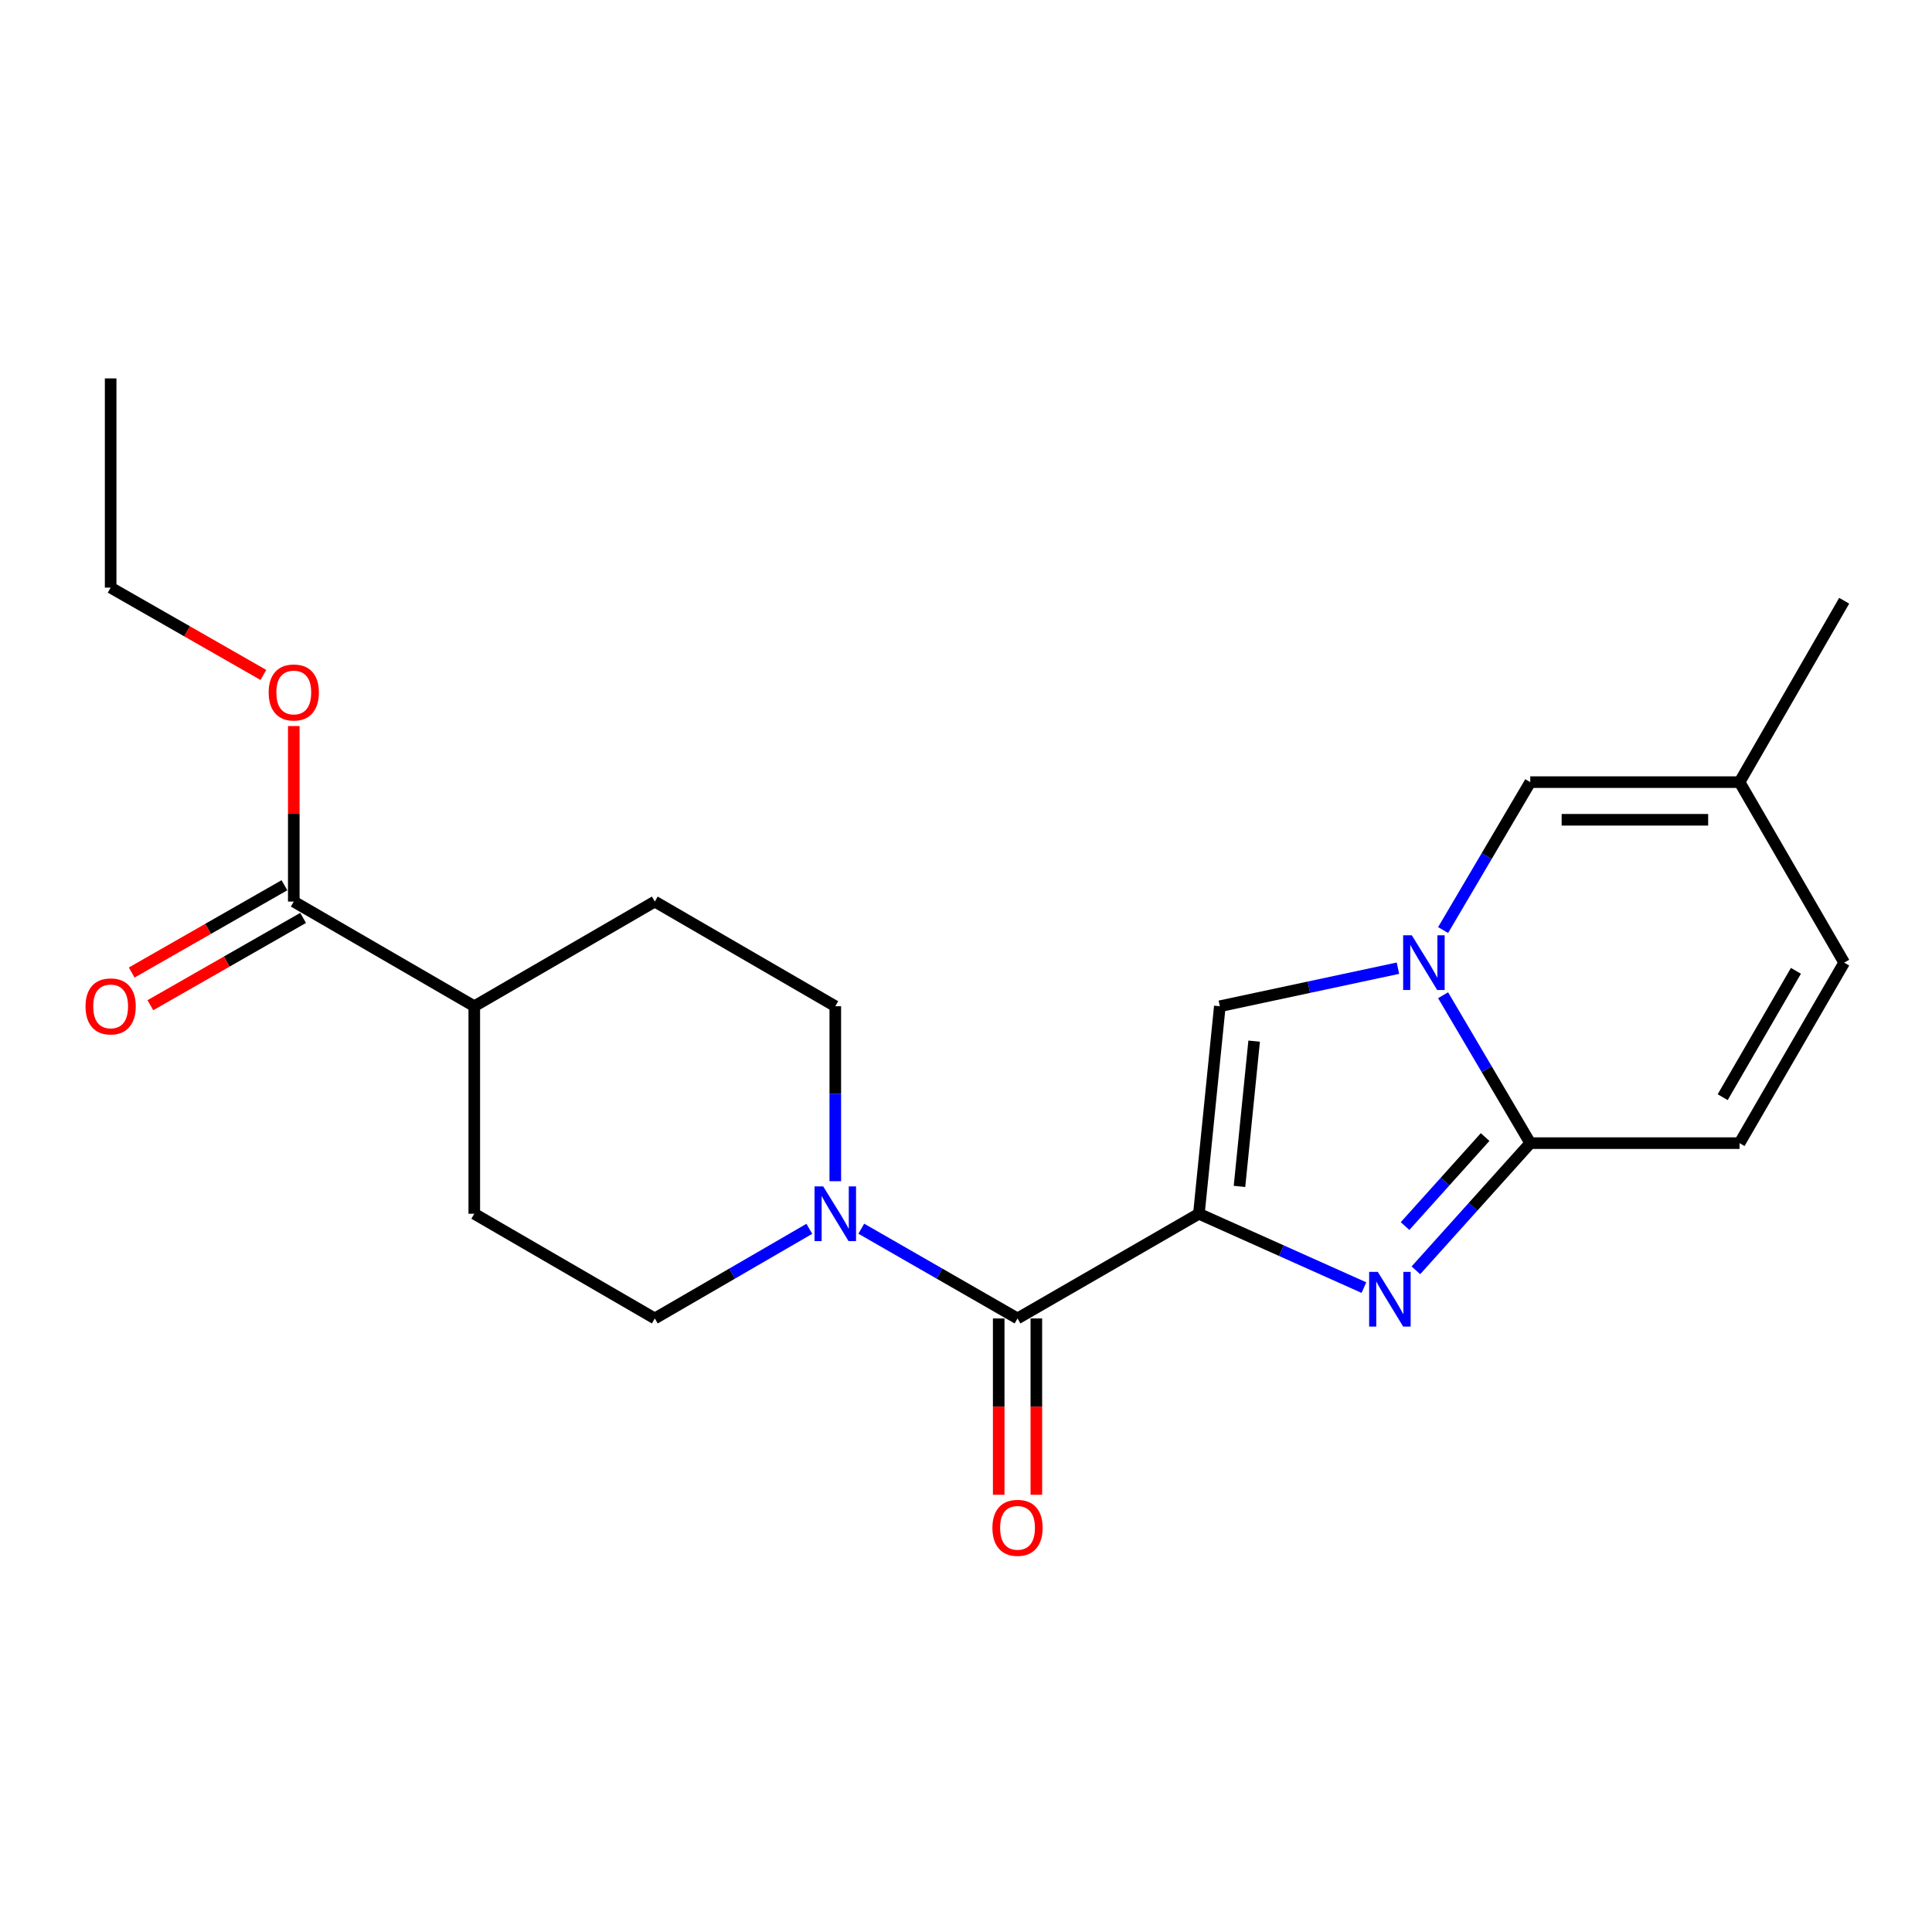 <?xml version='1.0' encoding='iso-8859-1'?>
<svg version='1.1' baseProfile='full'
              xmlns='http://www.w3.org/2000/svg'
                      xmlns:rdkit='http://www.rdkit.org/xml'
                      xmlns:xlink='http://www.w3.org/1999/xlink'
                  xml:space='preserve'
width='1000px' height='1000px' viewBox='0 0 1000 1000'>
<!-- END OF HEADER -->
<rect style='opacity:1.0;fill:#FFFFFF;stroke:none' width='1000' height='1000' x='0' y='0'> </rect>
<path class='bond-0' d='M 620.549,628.239 L 663.255,647.35' style='fill:none;fill-rule:evenodd;stroke:#000000;stroke-width:6px;stroke-linecap:butt;stroke-linejoin:miter;stroke-opacity:1' />
<path class='bond-0' d='M 663.255,647.35 L 705.96,666.461' style='fill:none;fill-rule:evenodd;stroke:#0000FF;stroke-width:6px;stroke-linecap:butt;stroke-linejoin:miter;stroke-opacity:1' />
<path class='bond-3' d='M 620.549,628.239 L 526.669,682.426' style='fill:none;fill-rule:evenodd;stroke:#000000;stroke-width:6px;stroke-linecap:butt;stroke-linejoin:miter;stroke-opacity:1' />
<path class='bond-4' d='M 620.549,628.239 L 631.384,520.829' style='fill:none;fill-rule:evenodd;stroke:#000000;stroke-width:6px;stroke-linecap:butt;stroke-linejoin:miter;stroke-opacity:1' />
<path class='bond-4' d='M 641.56,614.083 L 649.144,538.896' style='fill:none;fill-rule:evenodd;stroke:#000000;stroke-width:6px;stroke-linecap:butt;stroke-linejoin:miter;stroke-opacity:1' />
<path class='bond-2' d='M 732.864,657.515 L 762.463,624.6' style='fill:none;fill-rule:evenodd;stroke:#0000FF;stroke-width:6px;stroke-linecap:butt;stroke-linejoin:miter;stroke-opacity:1' />
<path class='bond-2' d='M 762.463,624.6 L 792.061,591.685' style='fill:none;fill-rule:evenodd;stroke:#000000;stroke-width:6px;stroke-linecap:butt;stroke-linejoin:miter;stroke-opacity:1' />
<path class='bond-2' d='M 727.256,634.612 L 747.975,611.572' style='fill:none;fill-rule:evenodd;stroke:#0000FF;stroke-width:6px;stroke-linecap:butt;stroke-linejoin:miter;stroke-opacity:1' />
<path class='bond-2' d='M 747.975,611.572 L 768.694,588.532' style='fill:none;fill-rule:evenodd;stroke:#000000;stroke-width:6px;stroke-linecap:butt;stroke-linejoin:miter;stroke-opacity:1' />
<path class='bond-1' d='M 723.568,501.132 L 677.476,510.981' style='fill:none;fill-rule:evenodd;stroke:#0000FF;stroke-width:6px;stroke-linecap:butt;stroke-linejoin:miter;stroke-opacity:1' />
<path class='bond-1' d='M 677.476,510.981 L 631.384,520.829' style='fill:none;fill-rule:evenodd;stroke:#000000;stroke-width:6px;stroke-linecap:butt;stroke-linejoin:miter;stroke-opacity:1' />
<path class='bond-6' d='M 746.95,481.389 L 769.505,443.112' style='fill:none;fill-rule:evenodd;stroke:#0000FF;stroke-width:6px;stroke-linecap:butt;stroke-linejoin:miter;stroke-opacity:1' />
<path class='bond-6' d='M 769.505,443.112 L 792.061,404.835' style='fill:none;fill-rule:evenodd;stroke:#000000;stroke-width:6px;stroke-linecap:butt;stroke-linejoin:miter;stroke-opacity:1' />
<path class='bond-22' d='M 746.95,515.131 L 769.505,553.408' style='fill:none;fill-rule:evenodd;stroke:#0000FF;stroke-width:6px;stroke-linecap:butt;stroke-linejoin:miter;stroke-opacity:1' />
<path class='bond-22' d='M 769.505,553.408 L 792.061,591.685' style='fill:none;fill-rule:evenodd;stroke:#000000;stroke-width:6px;stroke-linecap:butt;stroke-linejoin:miter;stroke-opacity:1' />
<path class='bond-7' d='M 792.061,591.685 L 900.391,591.685' style='fill:none;fill-rule:evenodd;stroke:#000000;stroke-width:6px;stroke-linecap:butt;stroke-linejoin:miter;stroke-opacity:1' />
<path class='bond-5' d='M 526.669,682.426 L 486.237,659.199' style='fill:none;fill-rule:evenodd;stroke:#000000;stroke-width:6px;stroke-linecap:butt;stroke-linejoin:miter;stroke-opacity:1' />
<path class='bond-5' d='M 486.237,659.199 L 445.805,635.972' style='fill:none;fill-rule:evenodd;stroke:#0000FF;stroke-width:6px;stroke-linecap:butt;stroke-linejoin:miter;stroke-opacity:1' />
<path class='bond-11' d='M 516.927,682.426 L 516.927,728.061' style='fill:none;fill-rule:evenodd;stroke:#000000;stroke-width:6px;stroke-linecap:butt;stroke-linejoin:miter;stroke-opacity:1' />
<path class='bond-11' d='M 516.927,728.061 L 516.927,773.696' style='fill:none;fill-rule:evenodd;stroke:#FF0000;stroke-width:6px;stroke-linecap:butt;stroke-linejoin:miter;stroke-opacity:1' />
<path class='bond-11' d='M 536.411,682.426 L 536.411,728.061' style='fill:none;fill-rule:evenodd;stroke:#000000;stroke-width:6px;stroke-linecap:butt;stroke-linejoin:miter;stroke-opacity:1' />
<path class='bond-11' d='M 536.411,728.061 L 536.411,773.696' style='fill:none;fill-rule:evenodd;stroke:#FF0000;stroke-width:6px;stroke-linecap:butt;stroke-linejoin:miter;stroke-opacity:1' />
<path class='bond-12' d='M 432.346,611.394 L 432.346,566.112' style='fill:none;fill-rule:evenodd;stroke:#0000FF;stroke-width:6px;stroke-linecap:butt;stroke-linejoin:miter;stroke-opacity:1' />
<path class='bond-12' d='M 432.346,566.112 L 432.346,520.829' style='fill:none;fill-rule:evenodd;stroke:#000000;stroke-width:6px;stroke-linecap:butt;stroke-linejoin:miter;stroke-opacity:1' />
<path class='bond-13' d='M 418.906,636.035 L 378.913,659.23' style='fill:none;fill-rule:evenodd;stroke:#0000FF;stroke-width:6px;stroke-linecap:butt;stroke-linejoin:miter;stroke-opacity:1' />
<path class='bond-13' d='M 378.913,659.23 L 338.921,682.426' style='fill:none;fill-rule:evenodd;stroke:#000000;stroke-width:6px;stroke-linecap:butt;stroke-linejoin:miter;stroke-opacity:1' />
<path class='bond-9' d='M 792.061,404.835 L 900.391,404.835' style='fill:none;fill-rule:evenodd;stroke:#000000;stroke-width:6px;stroke-linecap:butt;stroke-linejoin:miter;stroke-opacity:1' />
<path class='bond-9' d='M 808.31,424.319 L 884.142,424.319' style='fill:none;fill-rule:evenodd;stroke:#000000;stroke-width:6px;stroke-linecap:butt;stroke-linejoin:miter;stroke-opacity:1' />
<path class='bond-10' d='M 900.391,591.685 L 954.545,498.26' style='fill:none;fill-rule:evenodd;stroke:#000000;stroke-width:6px;stroke-linecap:butt;stroke-linejoin:miter;stroke-opacity:1' />
<path class='bond-10' d='M 891.658,567.901 L 929.566,502.503' style='fill:none;fill-rule:evenodd;stroke:#000000;stroke-width:6px;stroke-linecap:butt;stroke-linejoin:miter;stroke-opacity:1' />
<path class='bond-8' d='M 152.06,466.653 L 245.485,520.829' style='fill:none;fill-rule:evenodd;stroke:#000000;stroke-width:6px;stroke-linecap:butt;stroke-linejoin:miter;stroke-opacity:1' />
<path class='bond-15' d='M 147.226,458.195 L 107.696,480.788' style='fill:none;fill-rule:evenodd;stroke:#000000;stroke-width:6px;stroke-linecap:butt;stroke-linejoin:miter;stroke-opacity:1' />
<path class='bond-15' d='M 107.696,480.788 L 68.166,503.381' style='fill:none;fill-rule:evenodd;stroke:#FF0000;stroke-width:6px;stroke-linecap:butt;stroke-linejoin:miter;stroke-opacity:1' />
<path class='bond-15' d='M 156.894,475.111 L 117.364,497.704' style='fill:none;fill-rule:evenodd;stroke:#000000;stroke-width:6px;stroke-linecap:butt;stroke-linejoin:miter;stroke-opacity:1' />
<path class='bond-15' d='M 117.364,497.704 L 77.834,520.297' style='fill:none;fill-rule:evenodd;stroke:#FF0000;stroke-width:6px;stroke-linecap:butt;stroke-linejoin:miter;stroke-opacity:1' />
<path class='bond-18' d='M 152.06,466.653 L 152.06,421.233' style='fill:none;fill-rule:evenodd;stroke:#000000;stroke-width:6px;stroke-linecap:butt;stroke-linejoin:miter;stroke-opacity:1' />
<path class='bond-18' d='M 152.06,421.233 L 152.06,375.812' style='fill:none;fill-rule:evenodd;stroke:#FF0000;stroke-width:6px;stroke-linecap:butt;stroke-linejoin:miter;stroke-opacity:1' />
<path class='bond-19' d='M 900.391,404.835 L 954.545,310.945' style='fill:none;fill-rule:evenodd;stroke:#000000;stroke-width:6px;stroke-linecap:butt;stroke-linejoin:miter;stroke-opacity:1' />
<path class='bond-24' d='M 900.391,404.835 L 954.545,498.26' style='fill:none;fill-rule:evenodd;stroke:#000000;stroke-width:6px;stroke-linecap:butt;stroke-linejoin:miter;stroke-opacity:1' />
<path class='bond-17' d='M 432.346,520.829 L 338.921,466.653' style='fill:none;fill-rule:evenodd;stroke:#000000;stroke-width:6px;stroke-linecap:butt;stroke-linejoin:miter;stroke-opacity:1' />
<path class='bond-16' d='M 338.921,682.426 L 245.485,628.239' style='fill:none;fill-rule:evenodd;stroke:#000000;stroke-width:6px;stroke-linecap:butt;stroke-linejoin:miter;stroke-opacity:1' />
<path class='bond-14' d='M 245.485,520.829 L 245.485,628.239' style='fill:none;fill-rule:evenodd;stroke:#000000;stroke-width:6px;stroke-linecap:butt;stroke-linejoin:miter;stroke-opacity:1' />
<path class='bond-23' d='M 245.485,520.829 L 338.921,466.653' style='fill:none;fill-rule:evenodd;stroke:#000000;stroke-width:6px;stroke-linecap:butt;stroke-linejoin:miter;stroke-opacity:1' />
<path class='bond-20' d='M 136.33,349.353 L 96.8,326.755' style='fill:none;fill-rule:evenodd;stroke:#FF0000;stroke-width:6px;stroke-linecap:butt;stroke-linejoin:miter;stroke-opacity:1' />
<path class='bond-20' d='M 96.8,326.755 L 57.271,304.158' style='fill:none;fill-rule:evenodd;stroke:#000000;stroke-width:6px;stroke-linecap:butt;stroke-linejoin:miter;stroke-opacity:1' />
<path class='bond-21' d='M 57.271,304.158 L 57.271,195.86' style='fill:none;fill-rule:evenodd;stroke:#000000;stroke-width:6px;stroke-linecap:butt;stroke-linejoin:miter;stroke-opacity:1' />
<path  class='atom-1' d='M 713.148 658.319
L 722.428 673.319
Q 723.348 674.799, 724.828 677.479
Q 726.308 680.159, 726.388 680.319
L 726.388 658.319
L 730.148 658.319
L 730.148 686.639
L 726.268 686.639
L 716.308 670.239
Q 715.148 668.319, 713.908 666.119
Q 712.708 663.919, 712.348 663.239
L 712.348 686.639
L 708.668 686.639
L 708.668 658.319
L 713.148 658.319
' fill='#0000FF'/>
<path  class='atom-2' d='M 730.748 484.1
L 740.028 499.1
Q 740.948 500.58, 742.428 503.26
Q 743.908 505.94, 743.988 506.1
L 743.988 484.1
L 747.748 484.1
L 747.748 512.42
L 743.868 512.42
L 733.908 496.02
Q 732.748 494.1, 731.508 491.9
Q 730.308 489.7, 729.948 489.02
L 729.948 512.42
L 726.268 512.42
L 726.268 484.1
L 730.748 484.1
' fill='#0000FF'/>
<path  class='atom-6' d='M 426.086 614.079
L 435.366 629.079
Q 436.286 630.559, 437.766 633.239
Q 439.246 635.919, 439.326 636.079
L 439.326 614.079
L 443.086 614.079
L 443.086 642.399
L 439.206 642.399
L 429.246 625.999
Q 428.086 624.079, 426.846 621.879
Q 425.646 619.679, 425.286 618.999
L 425.286 642.399
L 421.606 642.399
L 421.606 614.079
L 426.086 614.079
' fill='#0000FF'/>
<path  class='atom-12' d='M 513.669 790.804
Q 513.669 784.004, 517.029 780.204
Q 520.389 776.404, 526.669 776.404
Q 532.949 776.404, 536.309 780.204
Q 539.669 784.004, 539.669 790.804
Q 539.669 797.684, 536.269 801.604
Q 532.869 805.484, 526.669 805.484
Q 520.429 805.484, 517.029 801.604
Q 513.669 797.724, 513.669 790.804
M 526.669 802.284
Q 530.989 802.284, 533.309 799.404
Q 535.669 796.484, 535.669 790.804
Q 535.669 785.244, 533.309 782.444
Q 530.989 779.604, 526.669 779.604
Q 522.349 779.604, 519.989 782.404
Q 517.669 785.204, 517.669 790.804
Q 517.669 796.524, 519.989 799.404
Q 522.349 802.284, 526.669 802.284
' fill='#FF0000'/>
<path  class='atom-16' d='M 44.271 520.909
Q 44.271 514.109, 47.631 510.309
Q 50.991 506.509, 57.271 506.509
Q 63.551 506.509, 66.911 510.309
Q 70.271 514.109, 70.271 520.909
Q 70.271 527.789, 66.871 531.709
Q 63.471 535.589, 57.271 535.589
Q 51.031 535.589, 47.631 531.709
Q 44.271 527.829, 44.271 520.909
M 57.271 532.389
Q 61.591 532.389, 63.911 529.509
Q 66.271 526.589, 66.271 520.909
Q 66.271 515.349, 63.911 512.549
Q 61.591 509.709, 57.271 509.709
Q 52.951 509.709, 50.591 512.509
Q 48.271 515.309, 48.271 520.909
Q 48.271 526.629, 50.591 529.509
Q 52.951 532.389, 57.271 532.389
' fill='#FF0000'/>
<path  class='atom-19' d='M 139.06 358.425
Q 139.06 351.625, 142.42 347.825
Q 145.78 344.025, 152.06 344.025
Q 158.34 344.025, 161.7 347.825
Q 165.06 351.625, 165.06 358.425
Q 165.06 365.305, 161.66 369.225
Q 158.26 373.105, 152.06 373.105
Q 145.82 373.105, 142.42 369.225
Q 139.06 365.345, 139.06 358.425
M 152.06 369.905
Q 156.38 369.905, 158.7 367.025
Q 161.06 364.105, 161.06 358.425
Q 161.06 352.865, 158.7 350.065
Q 156.38 347.225, 152.06 347.225
Q 147.74 347.225, 145.38 350.025
Q 143.06 352.825, 143.06 358.425
Q 143.06 364.145, 145.38 367.025
Q 147.74 369.905, 152.06 369.905
' fill='#FF0000'/>
</svg>
